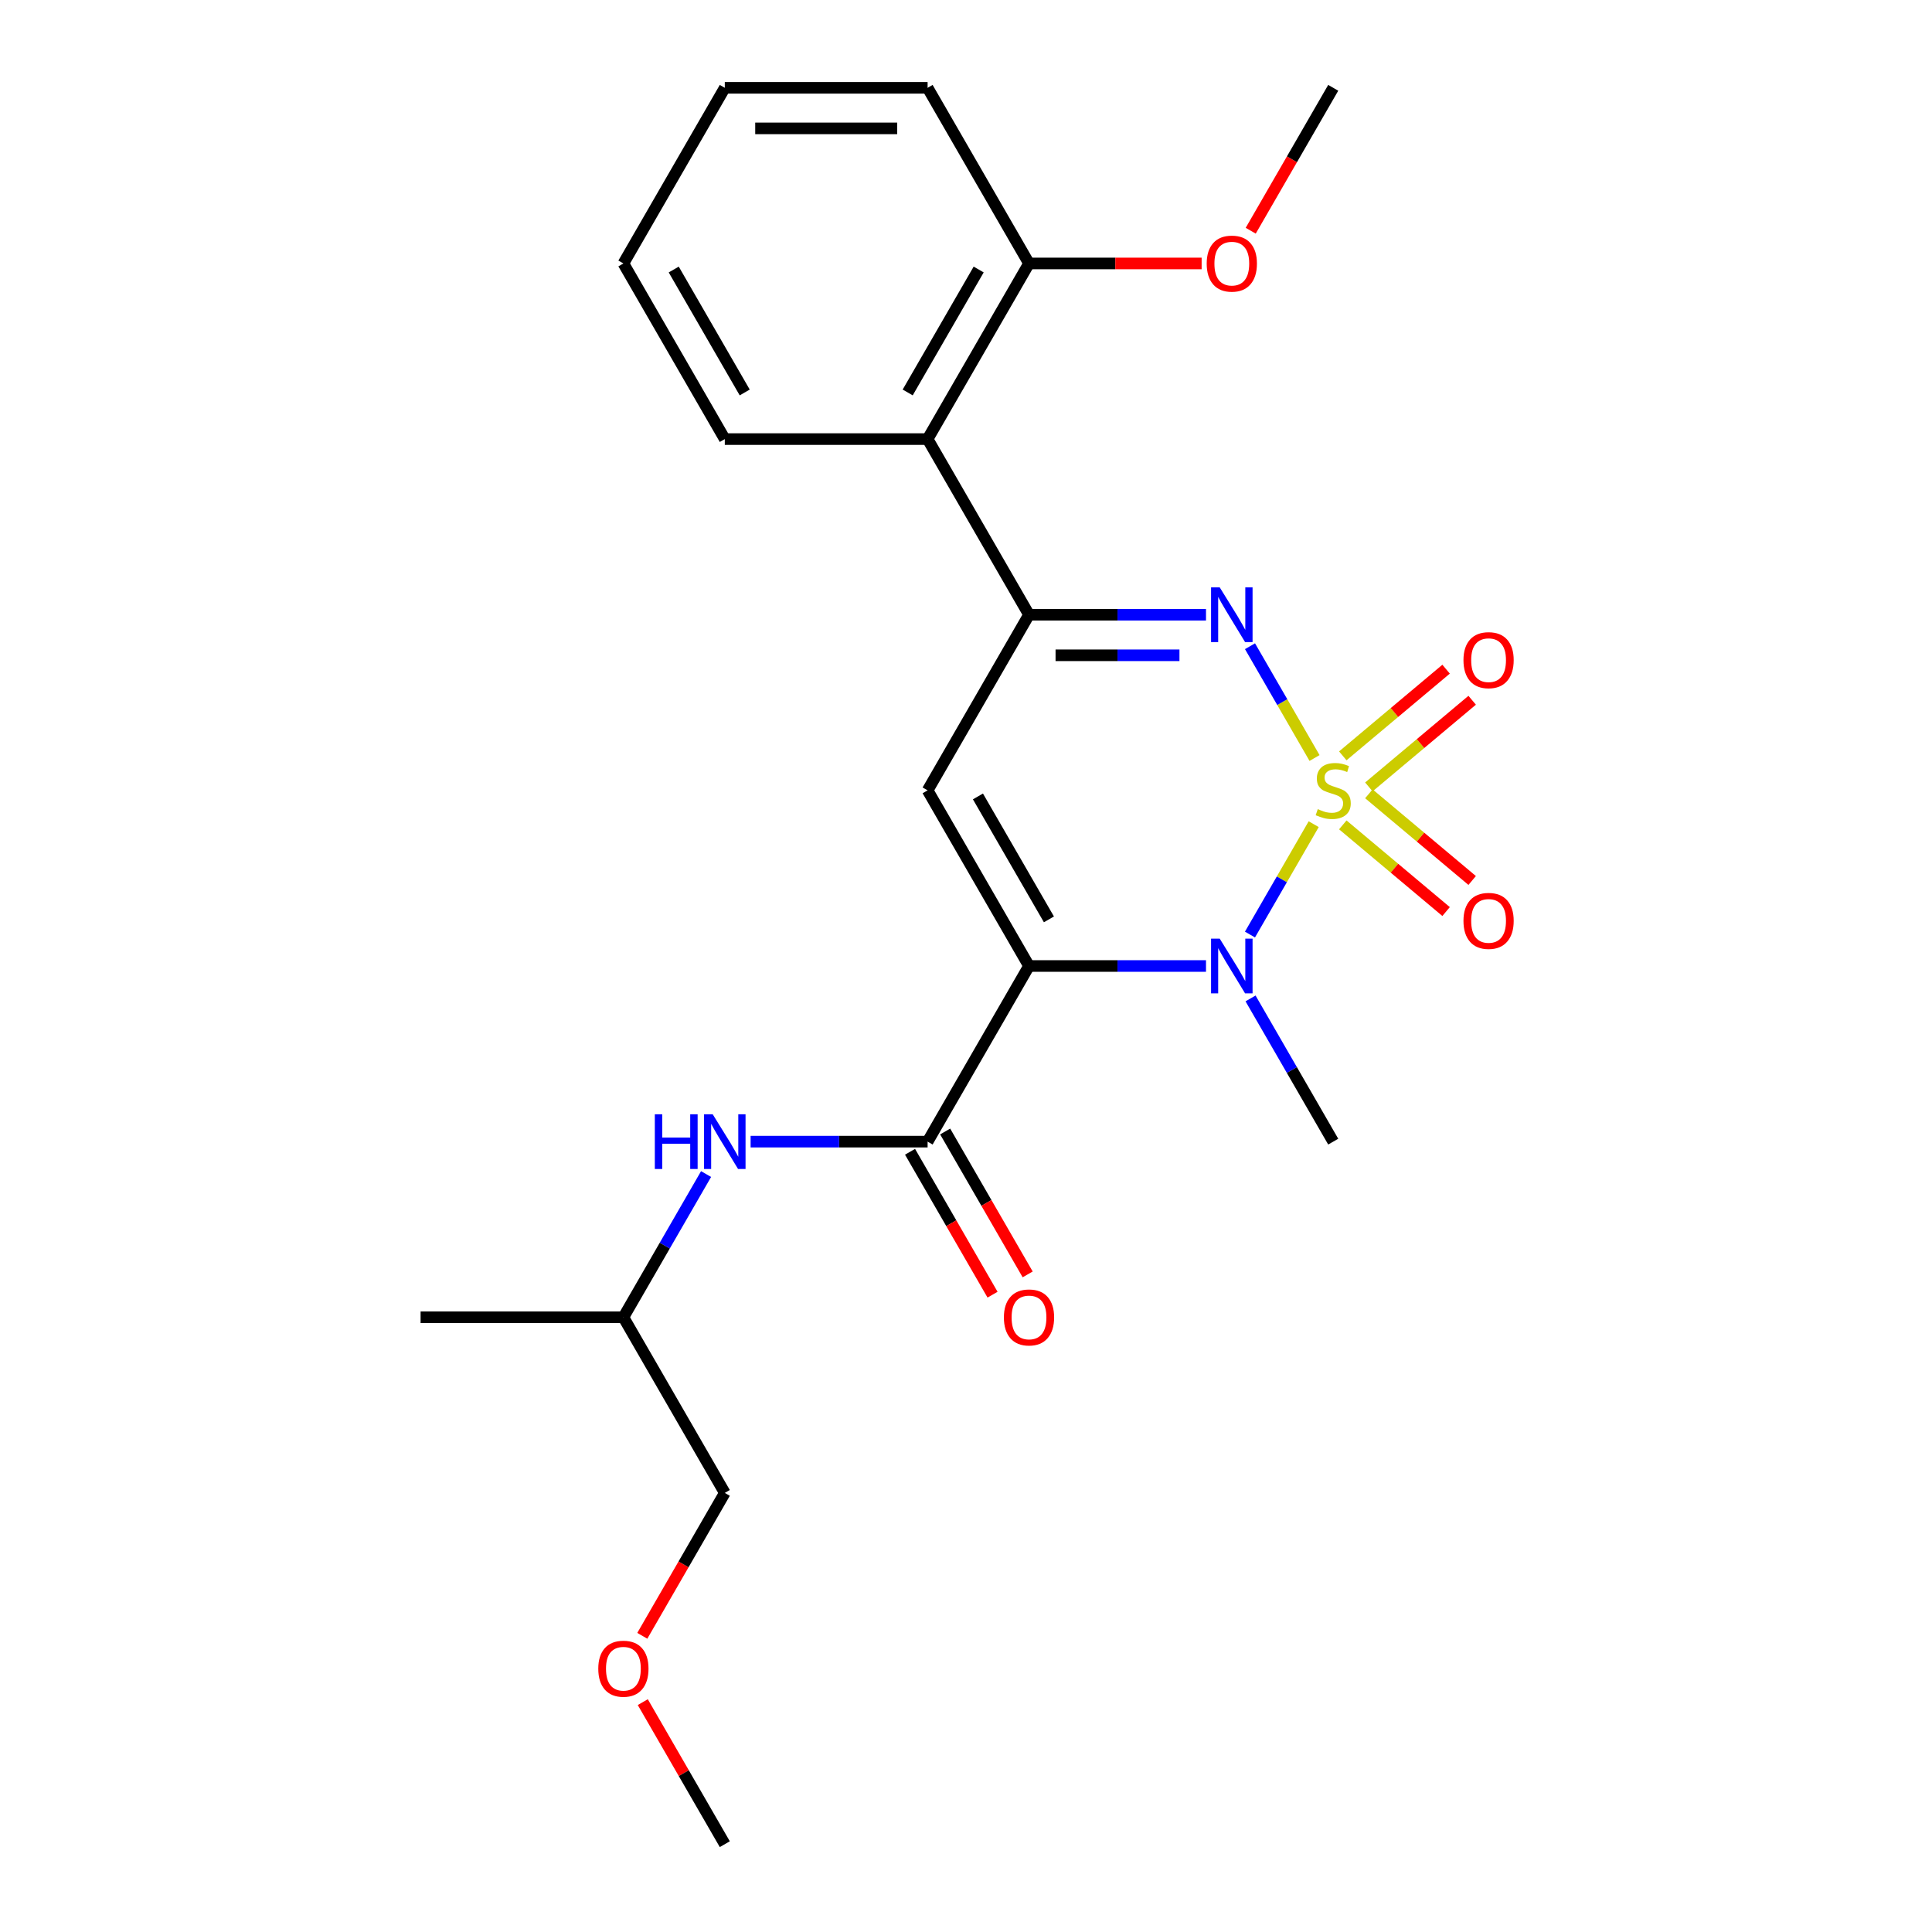 <?xml version='1.0' encoding='iso-8859-1'?>
<svg version='1.1' baseProfile='full'
              xmlns='http://www.w3.org/2000/svg'
                      xmlns:rdkit='http://www.rdkit.org/xml'
                      xmlns:xlink='http://www.w3.org/1999/xlink'
                  xml:space='preserve'
width='1000px' height='1000px' viewBox='0 0 1000 1000'>
<!-- END OF HEADER -->
<rect style='opacity:1.0;fill:#FFFFFF;stroke:none' width='1000' height='1000' x='0' y='0'> </rect>
<path class='bond-1' d='M 679.967,426.595 L 663.476,455.158' style='fill:none;fill-rule:evenodd;stroke:#CCCC00;stroke-width:6px;stroke-linecap:butt;stroke-linejoin:miter;stroke-opacity:1' />
<path class='bond-1' d='M 663.476,455.158 L 646.985,483.721' style='fill:none;fill-rule:evenodd;stroke:#0000FF;stroke-width:6px;stroke-linecap:butt;stroke-linejoin:miter;stroke-opacity:1' />
<path class='bond-2' d='M 680.405,392.347 L 663.702,363.415' style='fill:none;fill-rule:evenodd;stroke:#CCCC00;stroke-width:6px;stroke-linecap:butt;stroke-linejoin:miter;stroke-opacity:1' />
<path class='bond-2' d='M 663.702,363.415 L 646.998,334.483' style='fill:none;fill-rule:evenodd;stroke:#0000FF;stroke-width:6px;stroke-linecap:butt;stroke-linejoin:miter;stroke-opacity:1' />
<path class='bond-7' d='M 708.525,407.311 L 735.258,384.879' style='fill:none;fill-rule:evenodd;stroke:#CCCC00;stroke-width:6px;stroke-linecap:butt;stroke-linejoin:miter;stroke-opacity:1' />
<path class='bond-7' d='M 735.258,384.879 L 761.992,362.447' style='fill:none;fill-rule:evenodd;stroke:#FF0000;stroke-width:6px;stroke-linecap:butt;stroke-linejoin:miter;stroke-opacity:1' />
<path class='bond-7' d='M 695.03,391.228 L 721.763,368.796' style='fill:none;fill-rule:evenodd;stroke:#CCCC00;stroke-width:6px;stroke-linecap:butt;stroke-linejoin:miter;stroke-opacity:1' />
<path class='bond-7' d='M 721.763,368.796 L 748.497,346.364' style='fill:none;fill-rule:evenodd;stroke:#FF0000;stroke-width:6px;stroke-linecap:butt;stroke-linejoin:miter;stroke-opacity:1' />
<path class='bond-8' d='M 695.03,426.953 L 721.763,449.386' style='fill:none;fill-rule:evenodd;stroke:#CCCC00;stroke-width:6px;stroke-linecap:butt;stroke-linejoin:miter;stroke-opacity:1' />
<path class='bond-8' d='M 721.763,449.386 L 748.497,471.818' style='fill:none;fill-rule:evenodd;stroke:#FF0000;stroke-width:6px;stroke-linecap:butt;stroke-linejoin:miter;stroke-opacity:1' />
<path class='bond-8' d='M 708.525,410.871 L 735.258,433.303' style='fill:none;fill-rule:evenodd;stroke:#CCCC00;stroke-width:6px;stroke-linecap:butt;stroke-linejoin:miter;stroke-opacity:1' />
<path class='bond-8' d='M 735.258,433.303 L 761.992,455.735' style='fill:none;fill-rule:evenodd;stroke:#FF0000;stroke-width:6px;stroke-linecap:butt;stroke-linejoin:miter;stroke-opacity:1' />
<path class='bond-0' d='M 532.614,500 L 578.418,500' style='fill:none;fill-rule:evenodd;stroke:#000000;stroke-width:6px;stroke-linecap:butt;stroke-linejoin:miter;stroke-opacity:1' />
<path class='bond-0' d='M 578.418,500 L 624.222,500' style='fill:none;fill-rule:evenodd;stroke:#0000FF;stroke-width:6px;stroke-linecap:butt;stroke-linejoin:miter;stroke-opacity:1' />
<path class='bond-5' d='M 532.614,500 L 480.127,590.909' style='fill:none;fill-rule:evenodd;stroke:#000000;stroke-width:6px;stroke-linecap:butt;stroke-linejoin:miter;stroke-opacity:1' />
<path class='bond-24' d='M 532.614,500 L 480.127,409.091' style='fill:none;fill-rule:evenodd;stroke:#000000;stroke-width:6px;stroke-linecap:butt;stroke-linejoin:miter;stroke-opacity:1' />
<path class='bond-24' d='M 542.922,475.866 L 506.182,412.23' style='fill:none;fill-rule:evenodd;stroke:#000000;stroke-width:6px;stroke-linecap:butt;stroke-linejoin:miter;stroke-opacity:1' />
<path class='bond-12' d='M 647.277,516.784 L 668.675,553.847' style='fill:none;fill-rule:evenodd;stroke:#0000FF;stroke-width:6px;stroke-linecap:butt;stroke-linejoin:miter;stroke-opacity:1' />
<path class='bond-12' d='M 668.675,553.847 L 690.073,590.909' style='fill:none;fill-rule:evenodd;stroke:#000000;stroke-width:6px;stroke-linecap:butt;stroke-linejoin:miter;stroke-opacity:1' />
<path class='bond-4' d='M 624.222,318.182 L 578.418,318.182' style='fill:none;fill-rule:evenodd;stroke:#0000FF;stroke-width:6px;stroke-linecap:butt;stroke-linejoin:miter;stroke-opacity:1' />
<path class='bond-4' d='M 578.418,318.182 L 532.614,318.182' style='fill:none;fill-rule:evenodd;stroke:#000000;stroke-width:6px;stroke-linecap:butt;stroke-linejoin:miter;stroke-opacity:1' />
<path class='bond-4' d='M 610.481,339.176 L 578.418,339.176' style='fill:none;fill-rule:evenodd;stroke:#0000FF;stroke-width:6px;stroke-linecap:butt;stroke-linejoin:miter;stroke-opacity:1' />
<path class='bond-4' d='M 578.418,339.176 L 546.355,339.176' style='fill:none;fill-rule:evenodd;stroke:#000000;stroke-width:6px;stroke-linecap:butt;stroke-linejoin:miter;stroke-opacity:1' />
<path class='bond-3' d='M 480.127,409.091 L 532.614,318.182' style='fill:none;fill-rule:evenodd;stroke:#000000;stroke-width:6px;stroke-linecap:butt;stroke-linejoin:miter;stroke-opacity:1' />
<path class='bond-6' d='M 532.614,318.182 L 480.127,227.273' style='fill:none;fill-rule:evenodd;stroke:#000000;stroke-width:6px;stroke-linecap:butt;stroke-linejoin:miter;stroke-opacity:1' />
<path class='bond-9' d='M 480.127,590.909 L 434.323,590.909' style='fill:none;fill-rule:evenodd;stroke:#000000;stroke-width:6px;stroke-linecap:butt;stroke-linejoin:miter;stroke-opacity:1' />
<path class='bond-9' d='M 434.323,590.909 L 388.519,590.909' style='fill:none;fill-rule:evenodd;stroke:#0000FF;stroke-width:6px;stroke-linecap:butt;stroke-linejoin:miter;stroke-opacity:1' />
<path class='bond-10' d='M 471.036,596.158 L 492.388,633.14' style='fill:none;fill-rule:evenodd;stroke:#000000;stroke-width:6px;stroke-linecap:butt;stroke-linejoin:miter;stroke-opacity:1' />
<path class='bond-10' d='M 492.388,633.14 L 513.74,670.123' style='fill:none;fill-rule:evenodd;stroke:#FF0000;stroke-width:6px;stroke-linecap:butt;stroke-linejoin:miter;stroke-opacity:1' />
<path class='bond-10' d='M 489.218,585.66 L 510.57,622.643' style='fill:none;fill-rule:evenodd;stroke:#000000;stroke-width:6px;stroke-linecap:butt;stroke-linejoin:miter;stroke-opacity:1' />
<path class='bond-10' d='M 510.57,622.643 L 531.922,659.625' style='fill:none;fill-rule:evenodd;stroke:#FF0000;stroke-width:6px;stroke-linecap:butt;stroke-linejoin:miter;stroke-opacity:1' />
<path class='bond-11' d='M 480.127,227.273 L 532.614,136.364' style='fill:none;fill-rule:evenodd;stroke:#000000;stroke-width:6px;stroke-linecap:butt;stroke-linejoin:miter;stroke-opacity:1' />
<path class='bond-11' d='M 469.818,203.139 L 506.559,139.503' style='fill:none;fill-rule:evenodd;stroke:#000000;stroke-width:6px;stroke-linecap:butt;stroke-linejoin:miter;stroke-opacity:1' />
<path class='bond-15' d='M 480.127,227.273 L 375.154,227.273' style='fill:none;fill-rule:evenodd;stroke:#000000;stroke-width:6px;stroke-linecap:butt;stroke-linejoin:miter;stroke-opacity:1' />
<path class='bond-14' d='M 365.464,607.693 L 344.066,644.756' style='fill:none;fill-rule:evenodd;stroke:#0000FF;stroke-width:6px;stroke-linecap:butt;stroke-linejoin:miter;stroke-opacity:1' />
<path class='bond-14' d='M 344.066,644.756 L 322.668,681.818' style='fill:none;fill-rule:evenodd;stroke:#000000;stroke-width:6px;stroke-linecap:butt;stroke-linejoin:miter;stroke-opacity:1' />
<path class='bond-13' d='M 532.614,136.364 L 577.288,136.364' style='fill:none;fill-rule:evenodd;stroke:#000000;stroke-width:6px;stroke-linecap:butt;stroke-linejoin:miter;stroke-opacity:1' />
<path class='bond-13' d='M 577.288,136.364 L 621.962,136.364' style='fill:none;fill-rule:evenodd;stroke:#FF0000;stroke-width:6px;stroke-linecap:butt;stroke-linejoin:miter;stroke-opacity:1' />
<path class='bond-17' d='M 532.614,136.364 L 480.127,45.455' style='fill:none;fill-rule:evenodd;stroke:#000000;stroke-width:6px;stroke-linecap:butt;stroke-linejoin:miter;stroke-opacity:1' />
<path class='bond-19' d='M 647.369,119.419 L 668.721,82.437' style='fill:none;fill-rule:evenodd;stroke:#FF0000;stroke-width:6px;stroke-linecap:butt;stroke-linejoin:miter;stroke-opacity:1' />
<path class='bond-19' d='M 668.721,82.437 L 690.073,45.455' style='fill:none;fill-rule:evenodd;stroke:#000000;stroke-width:6px;stroke-linecap:butt;stroke-linejoin:miter;stroke-opacity:1' />
<path class='bond-18' d='M 322.668,681.818 L 375.154,772.727' style='fill:none;fill-rule:evenodd;stroke:#000000;stroke-width:6px;stroke-linecap:butt;stroke-linejoin:miter;stroke-opacity:1' />
<path class='bond-21' d='M 322.668,681.818 L 217.695,681.818' style='fill:none;fill-rule:evenodd;stroke:#000000;stroke-width:6px;stroke-linecap:butt;stroke-linejoin:miter;stroke-opacity:1' />
<path class='bond-22' d='M 375.154,227.273 L 322.668,136.364' style='fill:none;fill-rule:evenodd;stroke:#000000;stroke-width:6px;stroke-linecap:butt;stroke-linejoin:miter;stroke-opacity:1' />
<path class='bond-22' d='M 385.463,203.139 L 348.723,139.503' style='fill:none;fill-rule:evenodd;stroke:#000000;stroke-width:6px;stroke-linecap:butt;stroke-linejoin:miter;stroke-opacity:1' />
<path class='bond-16' d='M 332.451,846.692 L 353.803,809.71' style='fill:none;fill-rule:evenodd;stroke:#FF0000;stroke-width:6px;stroke-linecap:butt;stroke-linejoin:miter;stroke-opacity:1' />
<path class='bond-16' d='M 353.803,809.71 L 375.154,772.727' style='fill:none;fill-rule:evenodd;stroke:#000000;stroke-width:6px;stroke-linecap:butt;stroke-linejoin:miter;stroke-opacity:1' />
<path class='bond-20' d='M 332.705,881.021 L 353.93,917.783' style='fill:none;fill-rule:evenodd;stroke:#FF0000;stroke-width:6px;stroke-linecap:butt;stroke-linejoin:miter;stroke-opacity:1' />
<path class='bond-20' d='M 353.93,917.783 L 375.154,954.545' style='fill:none;fill-rule:evenodd;stroke:#000000;stroke-width:6px;stroke-linecap:butt;stroke-linejoin:miter;stroke-opacity:1' />
<path class='bond-25' d='M 480.127,45.455 L 375.154,45.455' style='fill:none;fill-rule:evenodd;stroke:#000000;stroke-width:6px;stroke-linecap:butt;stroke-linejoin:miter;stroke-opacity:1' />
<path class='bond-25' d='M 464.381,66.449 L 390.9,66.449' style='fill:none;fill-rule:evenodd;stroke:#000000;stroke-width:6px;stroke-linecap:butt;stroke-linejoin:miter;stroke-opacity:1' />
<path class='bond-23' d='M 322.668,136.364 L 375.154,45.455' style='fill:none;fill-rule:evenodd;stroke:#000000;stroke-width:6px;stroke-linecap:butt;stroke-linejoin:miter;stroke-opacity:1' />
<path  class='atom-0' d='M 682.073 418.811
Q 682.393 418.931, 683.713 419.491
Q 685.033 420.051, 686.473 420.411
Q 687.953 420.731, 689.393 420.731
Q 692.073 420.731, 693.633 419.451
Q 695.193 418.131, 695.193 415.851
Q 695.193 414.291, 694.393 413.331
Q 693.633 412.371, 692.433 411.851
Q 691.233 411.331, 689.233 410.731
Q 686.713 409.971, 685.193 409.251
Q 683.713 408.531, 682.633 407.011
Q 681.593 405.491, 681.593 402.931
Q 681.593 399.371, 683.993 397.171
Q 686.433 394.971, 691.233 394.971
Q 694.513 394.971, 698.233 396.531
L 697.313 399.611
Q 693.913 398.211, 691.353 398.211
Q 688.593 398.211, 687.073 399.371
Q 685.553 400.491, 685.593 402.451
Q 685.593 403.971, 686.353 404.891
Q 687.153 405.811, 688.273 406.331
Q 689.433 406.851, 691.353 407.451
Q 693.913 408.251, 695.433 409.051
Q 696.953 409.851, 698.033 411.491
Q 699.153 413.091, 699.153 415.851
Q 699.153 419.771, 696.513 421.891
Q 693.913 423.971, 689.553 423.971
Q 687.033 423.971, 685.113 423.411
Q 683.233 422.891, 680.993 421.971
L 682.073 418.811
' fill='#CCCC00'/>
<path  class='atom-2' d='M 631.326 485.84
L 640.606 500.84
Q 641.526 502.32, 643.006 505
Q 644.486 507.68, 644.566 507.84
L 644.566 485.84
L 648.326 485.84
L 648.326 514.16
L 644.446 514.16
L 634.486 497.76
Q 633.326 495.84, 632.086 493.64
Q 630.886 491.44, 630.526 490.76
L 630.526 514.16
L 626.846 514.16
L 626.846 485.84
L 631.326 485.84
' fill='#0000FF'/>
<path  class='atom-3' d='M 631.326 304.022
L 640.606 319.022
Q 641.526 320.502, 643.006 323.182
Q 644.486 325.862, 644.566 326.022
L 644.566 304.022
L 648.326 304.022
L 648.326 332.342
L 644.446 332.342
L 634.486 315.942
Q 633.326 314.022, 632.086 311.822
Q 630.886 309.622, 630.526 308.942
L 630.526 332.342
L 626.846 332.342
L 626.846 304.022
L 631.326 304.022
' fill='#0000FF'/>
<path  class='atom-8' d='M 757.487 341.696
Q 757.487 334.896, 760.847 331.096
Q 764.207 327.296, 770.487 327.296
Q 776.767 327.296, 780.127 331.096
Q 783.487 334.896, 783.487 341.696
Q 783.487 348.576, 780.087 352.496
Q 776.687 356.376, 770.487 356.376
Q 764.247 356.376, 760.847 352.496
Q 757.487 348.616, 757.487 341.696
M 770.487 353.176
Q 774.807 353.176, 777.127 350.296
Q 779.487 347.376, 779.487 341.696
Q 779.487 336.136, 777.127 333.336
Q 774.807 330.496, 770.487 330.496
Q 766.167 330.496, 763.807 333.296
Q 761.487 336.096, 761.487 341.696
Q 761.487 347.416, 763.807 350.296
Q 766.167 353.176, 770.487 353.176
' fill='#FF0000'/>
<path  class='atom-9' d='M 757.487 476.646
Q 757.487 469.846, 760.847 466.046
Q 764.207 462.246, 770.487 462.246
Q 776.767 462.246, 780.127 466.046
Q 783.487 469.846, 783.487 476.646
Q 783.487 483.526, 780.087 487.446
Q 776.687 491.326, 770.487 491.326
Q 764.247 491.326, 760.847 487.446
Q 757.487 483.566, 757.487 476.646
M 770.487 488.126
Q 774.807 488.126, 777.127 485.246
Q 779.487 482.326, 779.487 476.646
Q 779.487 471.086, 777.127 468.286
Q 774.807 465.446, 770.487 465.446
Q 766.167 465.446, 763.807 468.246
Q 761.487 471.046, 761.487 476.646
Q 761.487 482.366, 763.807 485.246
Q 766.167 488.126, 770.487 488.126
' fill='#FF0000'/>
<path  class='atom-10' d='M 338.934 576.749
L 342.774 576.749
L 342.774 588.789
L 357.254 588.789
L 357.254 576.749
L 361.094 576.749
L 361.094 605.069
L 357.254 605.069
L 357.254 591.989
L 342.774 591.989
L 342.774 605.069
L 338.934 605.069
L 338.934 576.749
' fill='#0000FF'/>
<path  class='atom-10' d='M 368.894 576.749
L 378.174 591.749
Q 379.094 593.229, 380.574 595.909
Q 382.054 598.589, 382.134 598.749
L 382.134 576.749
L 385.894 576.749
L 385.894 605.069
L 382.014 605.069
L 372.054 588.669
Q 370.894 586.749, 369.654 584.549
Q 368.454 582.349, 368.094 581.669
L 368.094 605.069
L 364.414 605.069
L 364.414 576.749
L 368.894 576.749
' fill='#0000FF'/>
<path  class='atom-11' d='M 519.614 681.898
Q 519.614 675.098, 522.974 671.298
Q 526.334 667.498, 532.614 667.498
Q 538.894 667.498, 542.254 671.298
Q 545.614 675.098, 545.614 681.898
Q 545.614 688.778, 542.214 692.698
Q 538.814 696.578, 532.614 696.578
Q 526.374 696.578, 522.974 692.698
Q 519.614 688.818, 519.614 681.898
M 532.614 693.378
Q 536.934 693.378, 539.254 690.498
Q 541.614 687.578, 541.614 681.898
Q 541.614 676.338, 539.254 673.538
Q 536.934 670.698, 532.614 670.698
Q 528.294 670.698, 525.934 673.498
Q 523.614 676.298, 523.614 681.898
Q 523.614 687.618, 525.934 690.498
Q 528.294 693.378, 532.614 693.378
' fill='#FF0000'/>
<path  class='atom-14' d='M 624.586 136.444
Q 624.586 129.644, 627.946 125.844
Q 631.306 122.044, 637.586 122.044
Q 643.866 122.044, 647.226 125.844
Q 650.586 129.644, 650.586 136.444
Q 650.586 143.324, 647.186 147.244
Q 643.786 151.124, 637.586 151.124
Q 631.346 151.124, 627.946 147.244
Q 624.586 143.364, 624.586 136.444
M 637.586 147.924
Q 641.906 147.924, 644.226 145.044
Q 646.586 142.124, 646.586 136.444
Q 646.586 130.884, 644.226 128.084
Q 641.906 125.244, 637.586 125.244
Q 633.266 125.244, 630.906 128.044
Q 628.586 130.844, 628.586 136.444
Q 628.586 142.164, 630.906 145.044
Q 633.266 147.924, 637.586 147.924
' fill='#FF0000'/>
<path  class='atom-17' d='M 309.668 863.716
Q 309.668 856.916, 313.028 853.116
Q 316.388 849.316, 322.668 849.316
Q 328.948 849.316, 332.308 853.116
Q 335.668 856.916, 335.668 863.716
Q 335.668 870.596, 332.268 874.516
Q 328.868 878.396, 322.668 878.396
Q 316.428 878.396, 313.028 874.516
Q 309.668 870.636, 309.668 863.716
M 322.668 875.196
Q 326.988 875.196, 329.308 872.316
Q 331.668 869.396, 331.668 863.716
Q 331.668 858.156, 329.308 855.356
Q 326.988 852.516, 322.668 852.516
Q 318.348 852.516, 315.988 855.316
Q 313.668 858.116, 313.668 863.716
Q 313.668 869.436, 315.988 872.316
Q 318.348 875.196, 322.668 875.196
' fill='#FF0000'/>
</svg>
